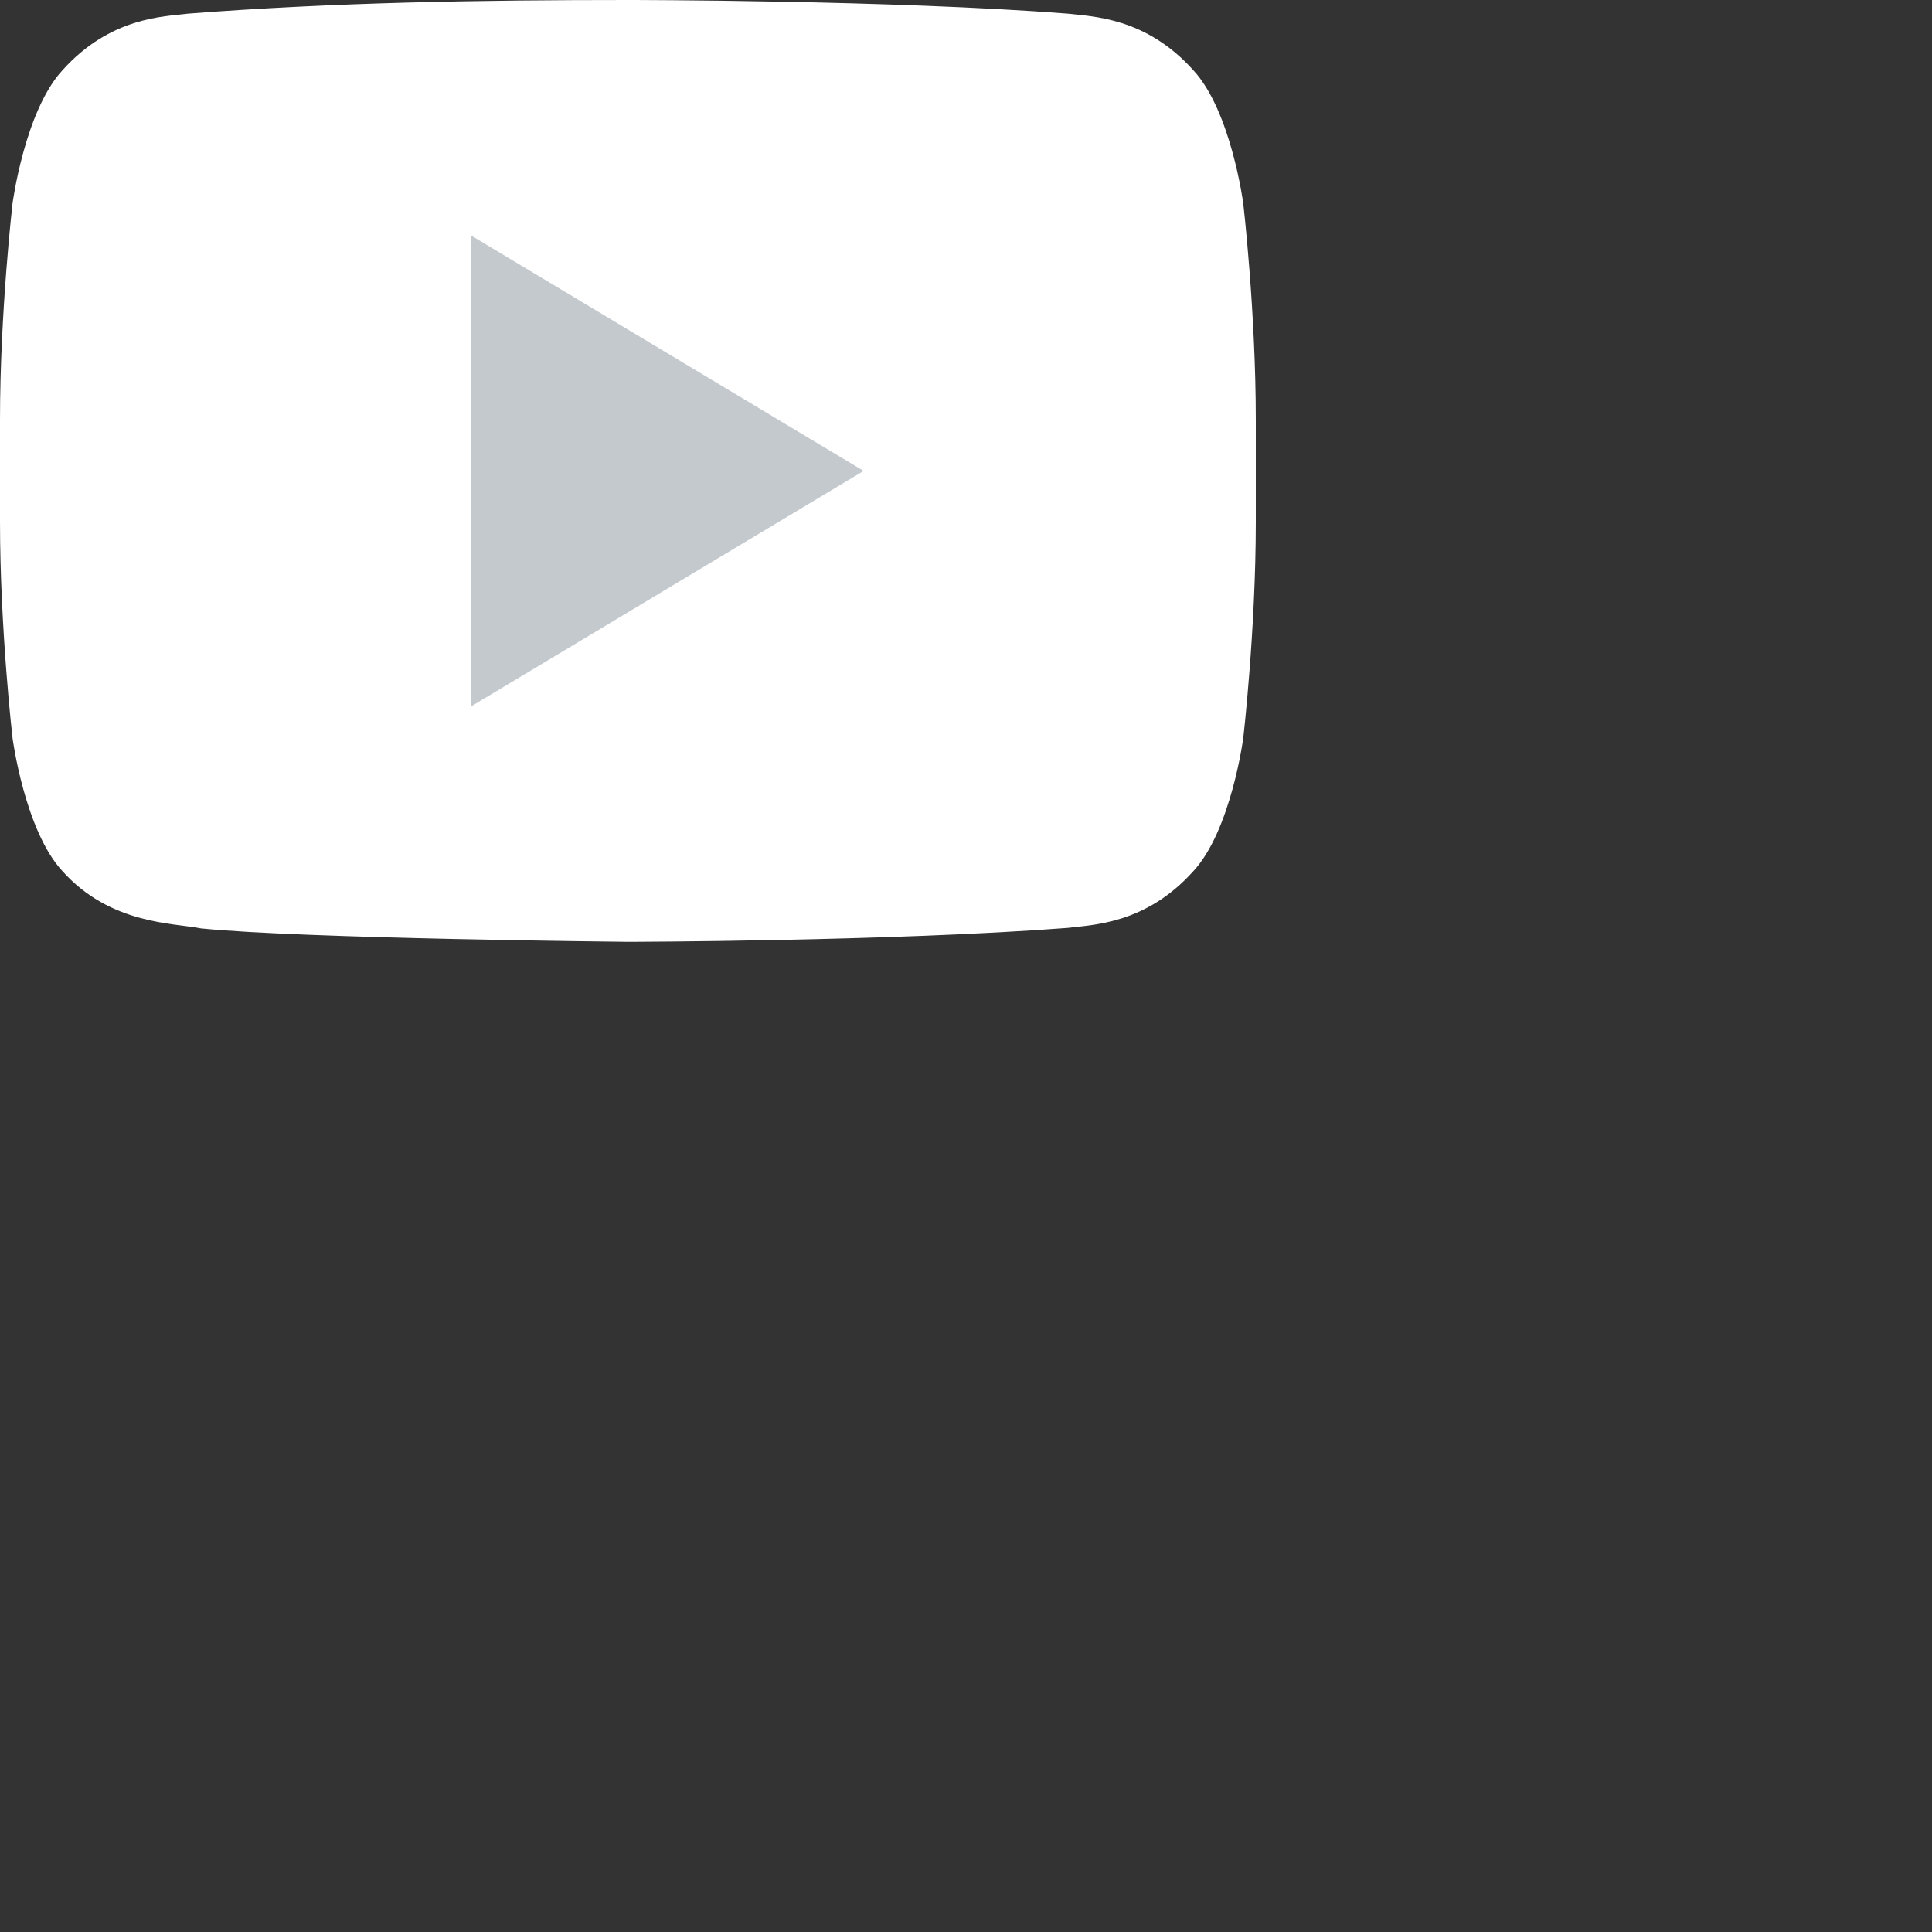 <svg width="80" height="80" viewBox="0 0 80 80" fill="none" xmlns="http://www.w3.org/2000/svg">
<rect x="0" y="0" width="80" height="80" fill="#333333" stroke="none"/>
<path d="M51.48 8.416C51.48 8.416 50.973 4.592 49.414 2.909C47.436 0.702 45.22 0.689 44.204 0.564C36.927 2.38419e-07 26.011 0 26.011 0C19.943 0 13.847 0.095 7.796 0.564C6.78 0.689 4.566 0.702 2.586 2.909C1.029 4.592 0.52 8.416 0.52 8.416C0.52 8.416 0 12.902 0 17.389V21.595C0 26.084 0.52 30.57 0.52 30.57C0.52 30.57 1.027 34.392 2.586 36.072C4.566 38.279 7.162 38.212 8.319 38.443C12.479 38.868 26 39 26 39C26 39 36.927 38.98 44.204 38.423C45.22 38.293 47.436 38.28 49.414 36.073C50.971 34.393 51.48 30.571 51.48 30.571C51.48 30.571 52 26.084 52 21.596V17.391C52 12.902 51.48 8.416 51.48 8.416Z" fill="white"/>
<path d="M19.506 9.75V29.25L35.761 19.5L19.506 9.75Z" fill="#C4C9CE"/>
</svg>

